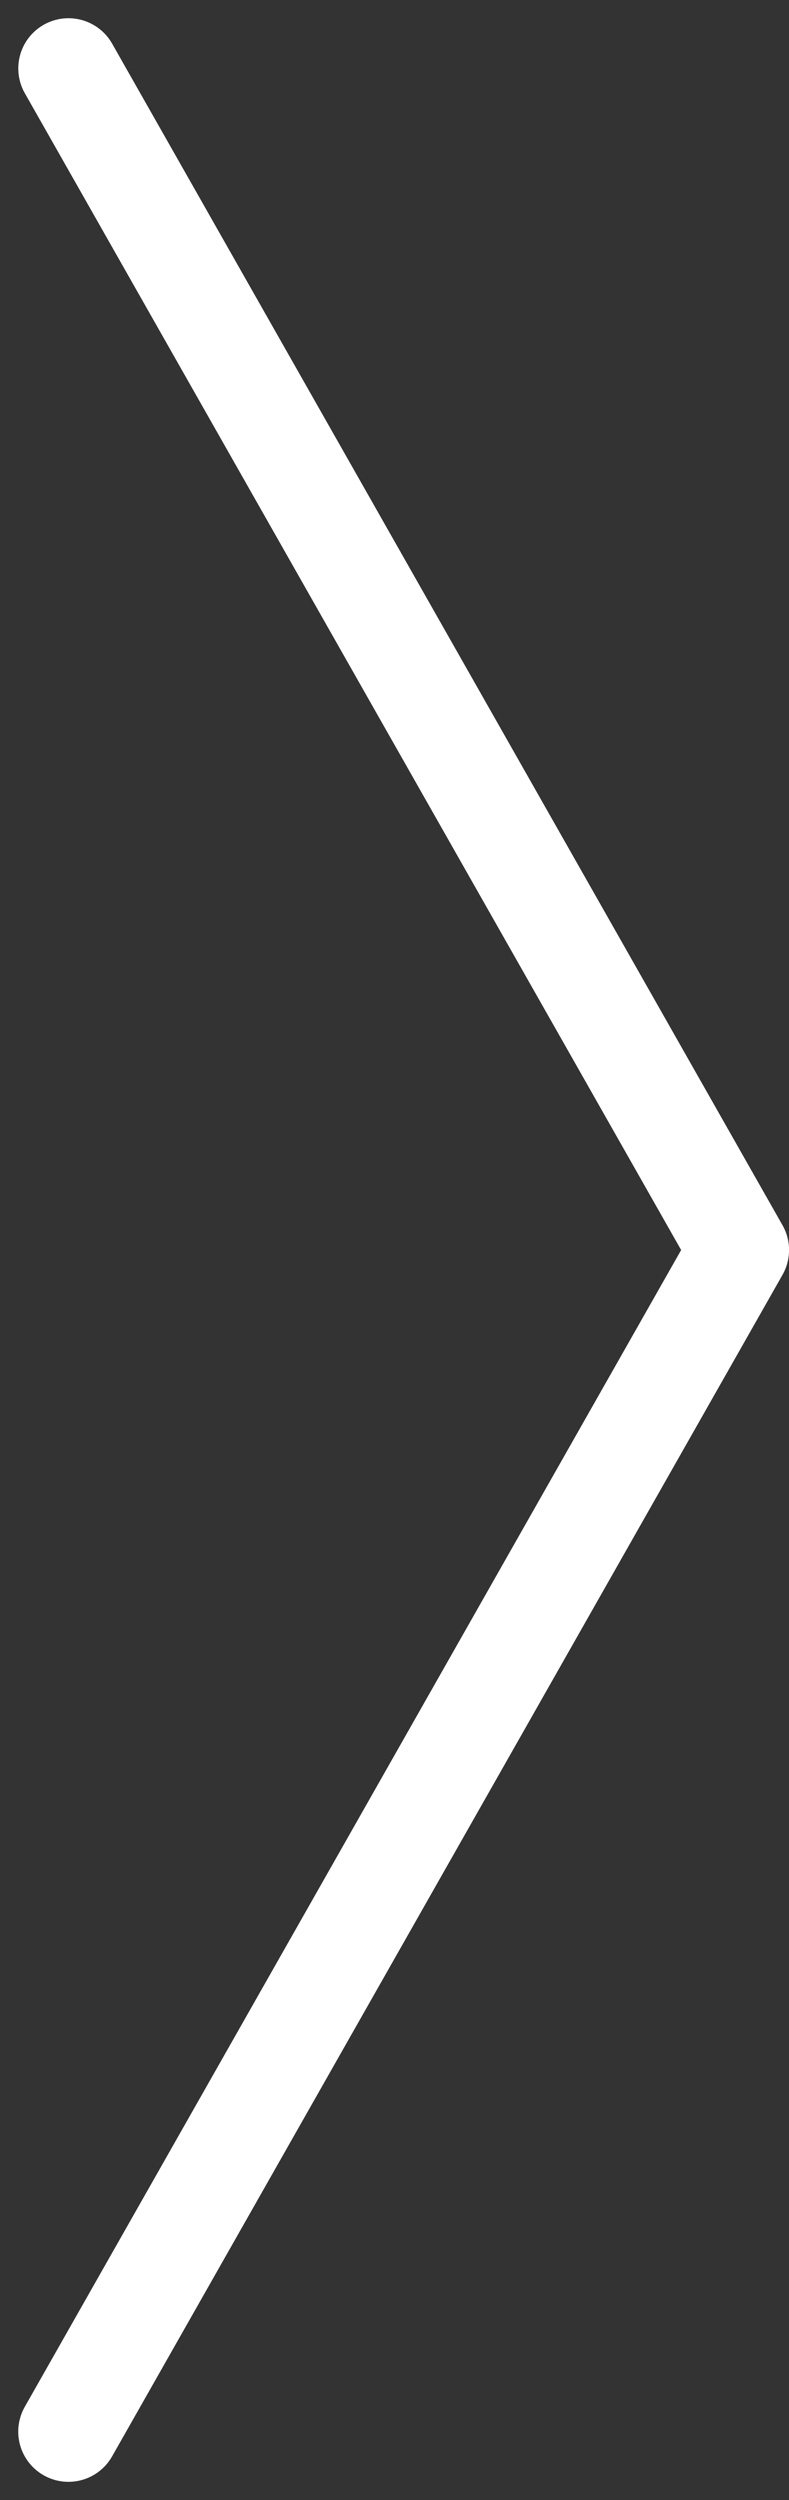 <svg xmlns="http://www.w3.org/2000/svg" width="31.443" height="99.577" viewBox="0 0 31.443 99.577">
  <rect x="0" y="0" width="31.443" height="99.577" fill="#333333" stroke="none"/>
  <path id="Icon_akar-arrow-down" data-name="Icon akar-arrow-down" d="M54.562,67.1,7.5,40.382,54.562,67.1l47.062-26.716" transform="translate(-37.655 104.35) rotate(-90)" fill="none" stroke="#fff" stroke-linecap="round" stroke-linejoin="round" stroke-width="4"/>
</svg>

